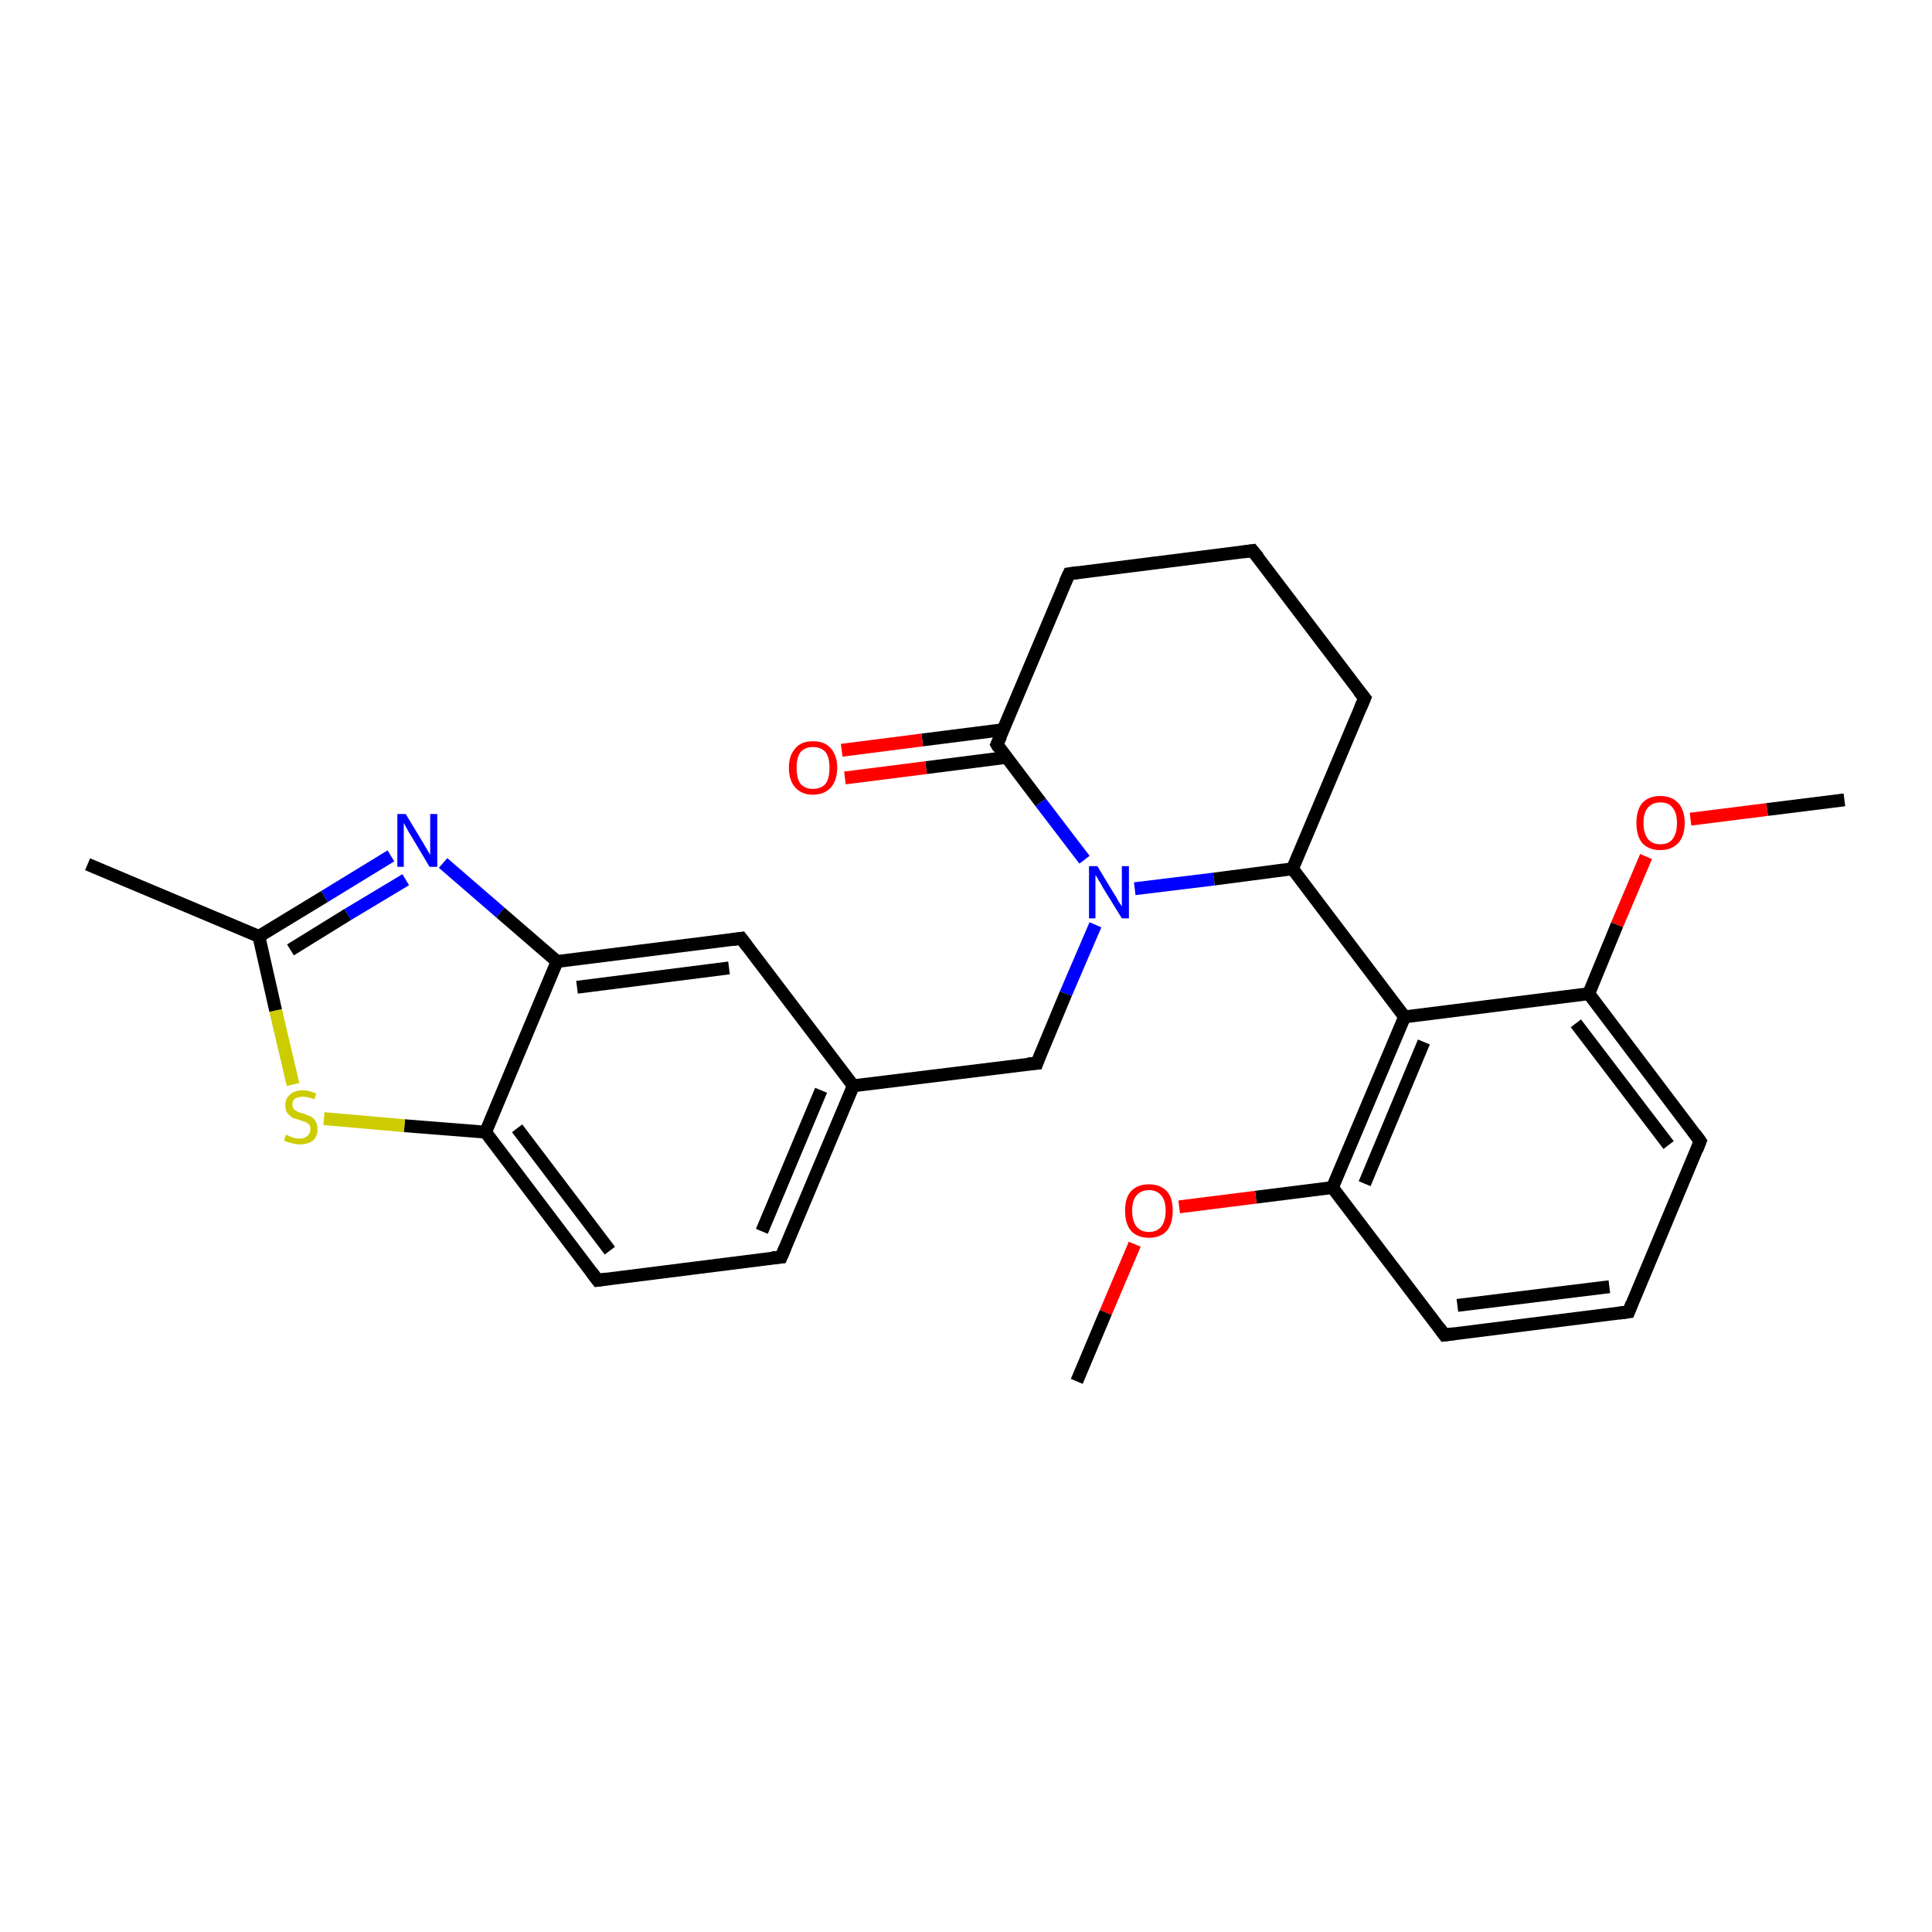 <?xml version='1.0' encoding='iso-8859-1'?>
<svg version='1.1' baseProfile='full'
              xmlns='http://www.w3.org/2000/svg'
                      xmlns:rdkit='http://www.rdkit.org/xml'
                      xmlns:xlink='http://www.w3.org/1999/xlink'
                  xml:space='preserve'
width='300px' height='300px' viewBox='0 0 300 300'>
<!-- END OF HEADER -->
<rect style='opacity:1.0;fill:#FFFFFF;stroke:none' width='300.0' height='300.0' x='0.0' y='0.0'> </rect>
<path class='bond-0 atom-0 atom-1' d='M 286.4,124.2 L 274.4,125.7' style='fill:none;fill-rule:evenodd;stroke:#000000;stroke-width:2.0px;stroke-linecap:butt;stroke-linejoin:miter;stroke-opacity:1' />
<path class='bond-0 atom-0 atom-1' d='M 274.4,125.7 L 262.5,127.2' style='fill:none;fill-rule:evenodd;stroke:#FF0000;stroke-width:2.0px;stroke-linecap:butt;stroke-linejoin:miter;stroke-opacity:1' />
<path class='bond-1 atom-1 atom-2' d='M 255.6,133.0 L 251.1,143.6' style='fill:none;fill-rule:evenodd;stroke:#FF0000;stroke-width:2.0px;stroke-linecap:butt;stroke-linejoin:miter;stroke-opacity:1' />
<path class='bond-1 atom-1 atom-2' d='M 251.1,143.6 L 246.7,154.3' style='fill:none;fill-rule:evenodd;stroke:#000000;stroke-width:2.0px;stroke-linecap:butt;stroke-linejoin:miter;stroke-opacity:1' />
<path class='bond-2 atom-2 atom-3' d='M 246.7,154.3 L 264.0,177.2' style='fill:none;fill-rule:evenodd;stroke:#000000;stroke-width:2.0px;stroke-linecap:butt;stroke-linejoin:miter;stroke-opacity:1' />
<path class='bond-2 atom-2 atom-3' d='M 244.7,158.9 L 259.1,177.8' style='fill:none;fill-rule:evenodd;stroke:#000000;stroke-width:2.0px;stroke-linecap:butt;stroke-linejoin:miter;stroke-opacity:1' />
<path class='bond-3 atom-3 atom-4' d='M 264.0,177.2 L 252.9,203.7' style='fill:none;fill-rule:evenodd;stroke:#000000;stroke-width:2.0px;stroke-linecap:butt;stroke-linejoin:miter;stroke-opacity:1' />
<path class='bond-4 atom-4 atom-5' d='M 252.9,203.7 L 224.3,207.3' style='fill:none;fill-rule:evenodd;stroke:#000000;stroke-width:2.0px;stroke-linecap:butt;stroke-linejoin:miter;stroke-opacity:1' />
<path class='bond-4 atom-4 atom-5' d='M 249.9,199.8 L 226.3,202.7' style='fill:none;fill-rule:evenodd;stroke:#000000;stroke-width:2.0px;stroke-linecap:butt;stroke-linejoin:miter;stroke-opacity:1' />
<path class='bond-5 atom-5 atom-6' d='M 224.3,207.3 L 206.9,184.4' style='fill:none;fill-rule:evenodd;stroke:#000000;stroke-width:2.0px;stroke-linecap:butt;stroke-linejoin:miter;stroke-opacity:1' />
<path class='bond-6 atom-6 atom-7' d='M 206.9,184.4 L 195.0,185.9' style='fill:none;fill-rule:evenodd;stroke:#000000;stroke-width:2.0px;stroke-linecap:butt;stroke-linejoin:miter;stroke-opacity:1' />
<path class='bond-6 atom-6 atom-7' d='M 195.0,185.9 L 183.1,187.4' style='fill:none;fill-rule:evenodd;stroke:#FF0000;stroke-width:2.0px;stroke-linecap:butt;stroke-linejoin:miter;stroke-opacity:1' />
<path class='bond-7 atom-7 atom-8' d='M 176.2,193.2 L 171.7,203.8' style='fill:none;fill-rule:evenodd;stroke:#FF0000;stroke-width:2.0px;stroke-linecap:butt;stroke-linejoin:miter;stroke-opacity:1' />
<path class='bond-7 atom-7 atom-8' d='M 171.7,203.8 L 167.2,214.5' style='fill:none;fill-rule:evenodd;stroke:#000000;stroke-width:2.0px;stroke-linecap:butt;stroke-linejoin:miter;stroke-opacity:1' />
<path class='bond-8 atom-6 atom-9' d='M 206.9,184.4 L 218.1,157.9' style='fill:none;fill-rule:evenodd;stroke:#000000;stroke-width:2.0px;stroke-linecap:butt;stroke-linejoin:miter;stroke-opacity:1' />
<path class='bond-8 atom-6 atom-9' d='M 211.9,183.8 L 221.1,161.8' style='fill:none;fill-rule:evenodd;stroke:#000000;stroke-width:2.0px;stroke-linecap:butt;stroke-linejoin:miter;stroke-opacity:1' />
<path class='bond-9 atom-9 atom-10' d='M 218.1,157.9 L 200.7,134.9' style='fill:none;fill-rule:evenodd;stroke:#000000;stroke-width:2.0px;stroke-linecap:butt;stroke-linejoin:miter;stroke-opacity:1' />
<path class='bond-10 atom-10 atom-11' d='M 200.7,134.9 L 211.9,108.4' style='fill:none;fill-rule:evenodd;stroke:#000000;stroke-width:2.0px;stroke-linecap:butt;stroke-linejoin:miter;stroke-opacity:1' />
<path class='bond-11 atom-11 atom-12' d='M 211.9,108.4 L 194.5,85.5' style='fill:none;fill-rule:evenodd;stroke:#000000;stroke-width:2.0px;stroke-linecap:butt;stroke-linejoin:miter;stroke-opacity:1' />
<path class='bond-12 atom-12 atom-13' d='M 194.5,85.5 L 166.0,89.1' style='fill:none;fill-rule:evenodd;stroke:#000000;stroke-width:2.0px;stroke-linecap:butt;stroke-linejoin:miter;stroke-opacity:1' />
<path class='bond-13 atom-13 atom-14' d='M 166.0,89.1 L 154.8,115.6' style='fill:none;fill-rule:evenodd;stroke:#000000;stroke-width:2.0px;stroke-linecap:butt;stroke-linejoin:miter;stroke-opacity:1' />
<path class='bond-14 atom-14 atom-15' d='M 155.8,113.3 L 143.2,114.9' style='fill:none;fill-rule:evenodd;stroke:#000000;stroke-width:2.0px;stroke-linecap:butt;stroke-linejoin:miter;stroke-opacity:1' />
<path class='bond-14 atom-14 atom-15' d='M 143.2,114.9 L 130.7,116.5' style='fill:none;fill-rule:evenodd;stroke:#FF0000;stroke-width:2.0px;stroke-linecap:butt;stroke-linejoin:miter;stroke-opacity:1' />
<path class='bond-14 atom-14 atom-15' d='M 156.3,117.6 L 143.8,119.2' style='fill:none;fill-rule:evenodd;stroke:#000000;stroke-width:2.0px;stroke-linecap:butt;stroke-linejoin:miter;stroke-opacity:1' />
<path class='bond-14 atom-14 atom-15' d='M 143.8,119.2 L 131.2,120.8' style='fill:none;fill-rule:evenodd;stroke:#FF0000;stroke-width:2.0px;stroke-linecap:butt;stroke-linejoin:miter;stroke-opacity:1' />
<path class='bond-15 atom-14 atom-16' d='M 154.8,115.6 L 161.6,124.6' style='fill:none;fill-rule:evenodd;stroke:#000000;stroke-width:2.0px;stroke-linecap:butt;stroke-linejoin:miter;stroke-opacity:1' />
<path class='bond-15 atom-14 atom-16' d='M 161.6,124.6 L 168.4,133.5' style='fill:none;fill-rule:evenodd;stroke:#0000FF;stroke-width:2.0px;stroke-linecap:butt;stroke-linejoin:miter;stroke-opacity:1' />
<path class='bond-16 atom-16 atom-17' d='M 170.1,143.6 L 165.5,154.3' style='fill:none;fill-rule:evenodd;stroke:#0000FF;stroke-width:2.0px;stroke-linecap:butt;stroke-linejoin:miter;stroke-opacity:1' />
<path class='bond-16 atom-16 atom-17' d='M 165.5,154.3 L 161.0,165.1' style='fill:none;fill-rule:evenodd;stroke:#000000;stroke-width:2.0px;stroke-linecap:butt;stroke-linejoin:miter;stroke-opacity:1' />
<path class='bond-17 atom-17 atom-18' d='M 161.0,165.1 L 132.5,168.6' style='fill:none;fill-rule:evenodd;stroke:#000000;stroke-width:2.0px;stroke-linecap:butt;stroke-linejoin:miter;stroke-opacity:1' />
<path class='bond-18 atom-18 atom-19' d='M 132.5,168.6 L 121.3,195.2' style='fill:none;fill-rule:evenodd;stroke:#000000;stroke-width:2.0px;stroke-linecap:butt;stroke-linejoin:miter;stroke-opacity:1' />
<path class='bond-18 atom-18 atom-19' d='M 127.5,169.3 L 118.3,191.2' style='fill:none;fill-rule:evenodd;stroke:#000000;stroke-width:2.0px;stroke-linecap:butt;stroke-linejoin:miter;stroke-opacity:1' />
<path class='bond-19 atom-19 atom-20' d='M 121.3,195.2 L 92.8,198.8' style='fill:none;fill-rule:evenodd;stroke:#000000;stroke-width:2.0px;stroke-linecap:butt;stroke-linejoin:miter;stroke-opacity:1' />
<path class='bond-20 atom-20 atom-21' d='M 92.8,198.8 L 75.4,175.8' style='fill:none;fill-rule:evenodd;stroke:#000000;stroke-width:2.0px;stroke-linecap:butt;stroke-linejoin:miter;stroke-opacity:1' />
<path class='bond-20 atom-20 atom-21' d='M 94.7,194.2 L 80.3,175.2' style='fill:none;fill-rule:evenodd;stroke:#000000;stroke-width:2.0px;stroke-linecap:butt;stroke-linejoin:miter;stroke-opacity:1' />
<path class='bond-21 atom-21 atom-22' d='M 75.4,175.8 L 62.8,174.8' style='fill:none;fill-rule:evenodd;stroke:#000000;stroke-width:2.0px;stroke-linecap:butt;stroke-linejoin:miter;stroke-opacity:1' />
<path class='bond-21 atom-21 atom-22' d='M 62.8,174.8 L 50.3,173.7' style='fill:none;fill-rule:evenodd;stroke:#CCCC00;stroke-width:2.0px;stroke-linecap:butt;stroke-linejoin:miter;stroke-opacity:1' />
<path class='bond-22 atom-22 atom-23' d='M 45.5,168.4 L 42.8,156.9' style='fill:none;fill-rule:evenodd;stroke:#CCCC00;stroke-width:2.0px;stroke-linecap:butt;stroke-linejoin:miter;stroke-opacity:1' />
<path class='bond-22 atom-22 atom-23' d='M 42.8,156.9 L 40.2,145.4' style='fill:none;fill-rule:evenodd;stroke:#000000;stroke-width:2.0px;stroke-linecap:butt;stroke-linejoin:miter;stroke-opacity:1' />
<path class='bond-23 atom-23 atom-24' d='M 40.2,145.4 L 13.6,134.2' style='fill:none;fill-rule:evenodd;stroke:#000000;stroke-width:2.0px;stroke-linecap:butt;stroke-linejoin:miter;stroke-opacity:1' />
<path class='bond-24 atom-23 atom-25' d='M 40.2,145.4 L 50.4,139.2' style='fill:none;fill-rule:evenodd;stroke:#000000;stroke-width:2.0px;stroke-linecap:butt;stroke-linejoin:miter;stroke-opacity:1' />
<path class='bond-24 atom-23 atom-25' d='M 50.4,139.2 L 60.7,132.9' style='fill:none;fill-rule:evenodd;stroke:#0000FF;stroke-width:2.0px;stroke-linecap:butt;stroke-linejoin:miter;stroke-opacity:1' />
<path class='bond-24 atom-23 atom-25' d='M 45.1,147.5 L 54.0,142.0' style='fill:none;fill-rule:evenodd;stroke:#000000;stroke-width:2.0px;stroke-linecap:butt;stroke-linejoin:miter;stroke-opacity:1' />
<path class='bond-24 atom-23 atom-25' d='M 54.0,142.0 L 63.0,136.6' style='fill:none;fill-rule:evenodd;stroke:#0000FF;stroke-width:2.0px;stroke-linecap:butt;stroke-linejoin:miter;stroke-opacity:1' />
<path class='bond-25 atom-25 atom-26' d='M 68.8,134.0 L 77.7,141.7' style='fill:none;fill-rule:evenodd;stroke:#0000FF;stroke-width:2.0px;stroke-linecap:butt;stroke-linejoin:miter;stroke-opacity:1' />
<path class='bond-25 atom-25 atom-26' d='M 77.7,141.7 L 86.5,149.3' style='fill:none;fill-rule:evenodd;stroke:#000000;stroke-width:2.0px;stroke-linecap:butt;stroke-linejoin:miter;stroke-opacity:1' />
<path class='bond-26 atom-26 atom-27' d='M 86.5,149.3 L 115.1,145.7' style='fill:none;fill-rule:evenodd;stroke:#000000;stroke-width:2.0px;stroke-linecap:butt;stroke-linejoin:miter;stroke-opacity:1' />
<path class='bond-26 atom-26 atom-27' d='M 89.6,153.3 L 113.2,150.3' style='fill:none;fill-rule:evenodd;stroke:#000000;stroke-width:2.0px;stroke-linecap:butt;stroke-linejoin:miter;stroke-opacity:1' />
<path class='bond-27 atom-9 atom-2' d='M 218.1,157.9 L 246.7,154.3' style='fill:none;fill-rule:evenodd;stroke:#000000;stroke-width:2.0px;stroke-linecap:butt;stroke-linejoin:miter;stroke-opacity:1' />
<path class='bond-28 atom-16 atom-10' d='M 176.2,138.0 L 188.5,136.5' style='fill:none;fill-rule:evenodd;stroke:#0000FF;stroke-width:2.0px;stroke-linecap:butt;stroke-linejoin:miter;stroke-opacity:1' />
<path class='bond-28 atom-16 atom-10' d='M 188.5,136.5 L 200.7,134.9' style='fill:none;fill-rule:evenodd;stroke:#000000;stroke-width:2.0px;stroke-linecap:butt;stroke-linejoin:miter;stroke-opacity:1' />
<path class='bond-29 atom-27 atom-18' d='M 115.1,145.7 L 132.5,168.6' style='fill:none;fill-rule:evenodd;stroke:#000000;stroke-width:2.0px;stroke-linecap:butt;stroke-linejoin:miter;stroke-opacity:1' />
<path class='bond-30 atom-26 atom-21' d='M 86.5,149.3 L 75.4,175.8' style='fill:none;fill-rule:evenodd;stroke:#000000;stroke-width:2.0px;stroke-linecap:butt;stroke-linejoin:miter;stroke-opacity:1' />
<path d='M 263.2,176.1 L 264.0,177.2 L 263.5,178.5' style='fill:none;stroke:#000000;stroke-width:2.0px;stroke-linecap:butt;stroke-linejoin:miter;stroke-opacity:1;' />
<path d='M 253.4,202.4 L 252.9,203.7 L 251.4,203.9' style='fill:none;stroke:#000000;stroke-width:2.0px;stroke-linecap:butt;stroke-linejoin:miter;stroke-opacity:1;' />
<path d='M 225.8,207.1 L 224.3,207.3 L 223.5,206.2' style='fill:none;stroke:#000000;stroke-width:2.0px;stroke-linecap:butt;stroke-linejoin:miter;stroke-opacity:1;' />
<path d='M 211.3,109.8 L 211.9,108.4 L 211.0,107.3' style='fill:none;stroke:#000000;stroke-width:2.0px;stroke-linecap:butt;stroke-linejoin:miter;stroke-opacity:1;' />
<path d='M 195.4,86.6 L 194.5,85.5 L 193.1,85.7' style='fill:none;stroke:#000000;stroke-width:2.0px;stroke-linecap:butt;stroke-linejoin:miter;stroke-opacity:1;' />
<path d='M 167.4,88.9 L 166.0,89.1 L 165.4,90.4' style='fill:none;stroke:#000000;stroke-width:2.0px;stroke-linecap:butt;stroke-linejoin:miter;stroke-opacity:1;' />
<path d='M 155.4,114.3 L 154.8,115.6 L 155.1,116.1' style='fill:none;stroke:#000000;stroke-width:2.0px;stroke-linecap:butt;stroke-linejoin:miter;stroke-opacity:1;' />
<path d='M 161.2,164.5 L 161.0,165.1 L 159.6,165.2' style='fill:none;stroke:#000000;stroke-width:2.0px;stroke-linecap:butt;stroke-linejoin:miter;stroke-opacity:1;' />
<path d='M 121.9,193.8 L 121.3,195.2 L 119.9,195.3' style='fill:none;stroke:#000000;stroke-width:2.0px;stroke-linecap:butt;stroke-linejoin:miter;stroke-opacity:1;' />
<path d='M 94.2,198.6 L 92.8,198.8 L 91.9,197.6' style='fill:none;stroke:#000000;stroke-width:2.0px;stroke-linecap:butt;stroke-linejoin:miter;stroke-opacity:1;' />
<path d='M 113.7,145.9 L 115.1,145.7 L 116.0,146.9' style='fill:none;stroke:#000000;stroke-width:2.0px;stroke-linecap:butt;stroke-linejoin:miter;stroke-opacity:1;' />
<path class='atom-1' d='M 254.1 127.8
Q 254.1 125.8, 255.0 124.7
Q 256.0 123.6, 257.8 123.6
Q 259.6 123.6, 260.6 124.7
Q 261.6 125.8, 261.6 127.8
Q 261.6 129.8, 260.6 130.9
Q 259.6 132.0, 257.8 132.0
Q 256.0 132.0, 255.0 130.9
Q 254.1 129.8, 254.1 127.8
M 257.8 131.1
Q 259.1 131.1, 259.7 130.3
Q 260.4 129.4, 260.4 127.8
Q 260.4 126.2, 259.7 125.4
Q 259.1 124.6, 257.8 124.6
Q 256.6 124.6, 255.9 125.4
Q 255.2 126.2, 255.2 127.8
Q 255.2 129.4, 255.9 130.3
Q 256.6 131.1, 257.8 131.1
' fill='#FF0000'/>
<path class='atom-7' d='M 174.7 188.0
Q 174.7 186.0, 175.6 185.0
Q 176.6 183.9, 178.4 183.9
Q 180.2 183.9, 181.2 185.0
Q 182.1 186.0, 182.1 188.0
Q 182.1 190.0, 181.2 191.1
Q 180.2 192.2, 178.4 192.2
Q 176.6 192.2, 175.6 191.1
Q 174.7 190.0, 174.7 188.0
M 178.4 191.3
Q 179.6 191.3, 180.3 190.5
Q 181.0 189.6, 181.0 188.0
Q 181.0 186.4, 180.3 185.6
Q 179.6 184.8, 178.4 184.8
Q 177.2 184.8, 176.5 185.6
Q 175.8 186.4, 175.8 188.0
Q 175.8 189.6, 176.5 190.5
Q 177.2 191.3, 178.4 191.3
' fill='#FF0000'/>
<path class='atom-15' d='M 122.5 119.2
Q 122.5 117.3, 123.5 116.2
Q 124.4 115.1, 126.2 115.1
Q 128.1 115.1, 129.0 116.2
Q 130.0 117.3, 130.0 119.2
Q 130.0 121.2, 129.0 122.3
Q 128.0 123.4, 126.2 123.4
Q 124.5 123.4, 123.5 122.3
Q 122.5 121.2, 122.5 119.2
M 126.2 122.5
Q 127.5 122.5, 128.2 121.7
Q 128.8 120.9, 128.8 119.2
Q 128.8 117.6, 128.2 116.8
Q 127.5 116.0, 126.2 116.0
Q 125.0 116.0, 124.3 116.8
Q 123.7 117.6, 123.7 119.2
Q 123.7 120.9, 124.3 121.7
Q 125.0 122.5, 126.2 122.5
' fill='#FF0000'/>
<path class='atom-16' d='M 170.4 134.5
L 173.0 138.8
Q 173.3 139.2, 173.7 140.0
Q 174.2 140.7, 174.2 140.8
L 174.2 134.5
L 175.3 134.5
L 175.3 142.6
L 174.2 142.6
L 171.3 137.9
Q 171.0 137.3, 170.6 136.7
Q 170.3 136.1, 170.1 135.9
L 170.1 142.6
L 169.1 142.6
L 169.1 134.5
L 170.4 134.5
' fill='#0000FF'/>
<path class='atom-22' d='M 44.4 176.2
Q 44.5 176.2, 44.9 176.4
Q 45.3 176.6, 45.7 176.7
Q 46.1 176.8, 46.5 176.8
Q 47.3 176.8, 47.7 176.4
Q 48.2 176.0, 48.2 175.4
Q 48.2 174.9, 48.0 174.6
Q 47.7 174.4, 47.4 174.2
Q 47.0 174.1, 46.5 173.9
Q 45.7 173.7, 45.3 173.5
Q 44.9 173.2, 44.6 172.8
Q 44.3 172.4, 44.3 171.6
Q 44.3 170.6, 45.0 170.0
Q 45.7 169.3, 47.0 169.3
Q 48.0 169.3, 49.1 169.8
L 48.8 170.7
Q 47.8 170.3, 47.1 170.3
Q 46.3 170.3, 45.8 170.6
Q 45.4 170.9, 45.4 171.5
Q 45.4 171.9, 45.6 172.2
Q 45.9 172.5, 46.2 172.6
Q 46.5 172.8, 47.1 172.9
Q 47.8 173.2, 48.3 173.4
Q 48.7 173.6, 49.0 174.1
Q 49.3 174.6, 49.3 175.4
Q 49.3 176.5, 48.6 177.1
Q 47.8 177.7, 46.6 177.7
Q 45.8 177.7, 45.3 177.5
Q 44.7 177.4, 44.1 177.1
L 44.4 176.2
' fill='#CCCC00'/>
<path class='atom-25' d='M 63.0 126.4
L 65.6 130.7
Q 65.9 131.2, 66.3 131.9
Q 66.8 132.7, 66.8 132.8
L 66.8 126.4
L 67.9 126.4
L 67.9 134.6
L 66.7 134.6
L 63.9 129.9
Q 63.5 129.3, 63.2 128.7
Q 62.8 128.0, 62.7 127.8
L 62.7 134.6
L 61.7 134.6
L 61.7 126.4
L 63.0 126.4
' fill='#0000FF'/>
</svg>
